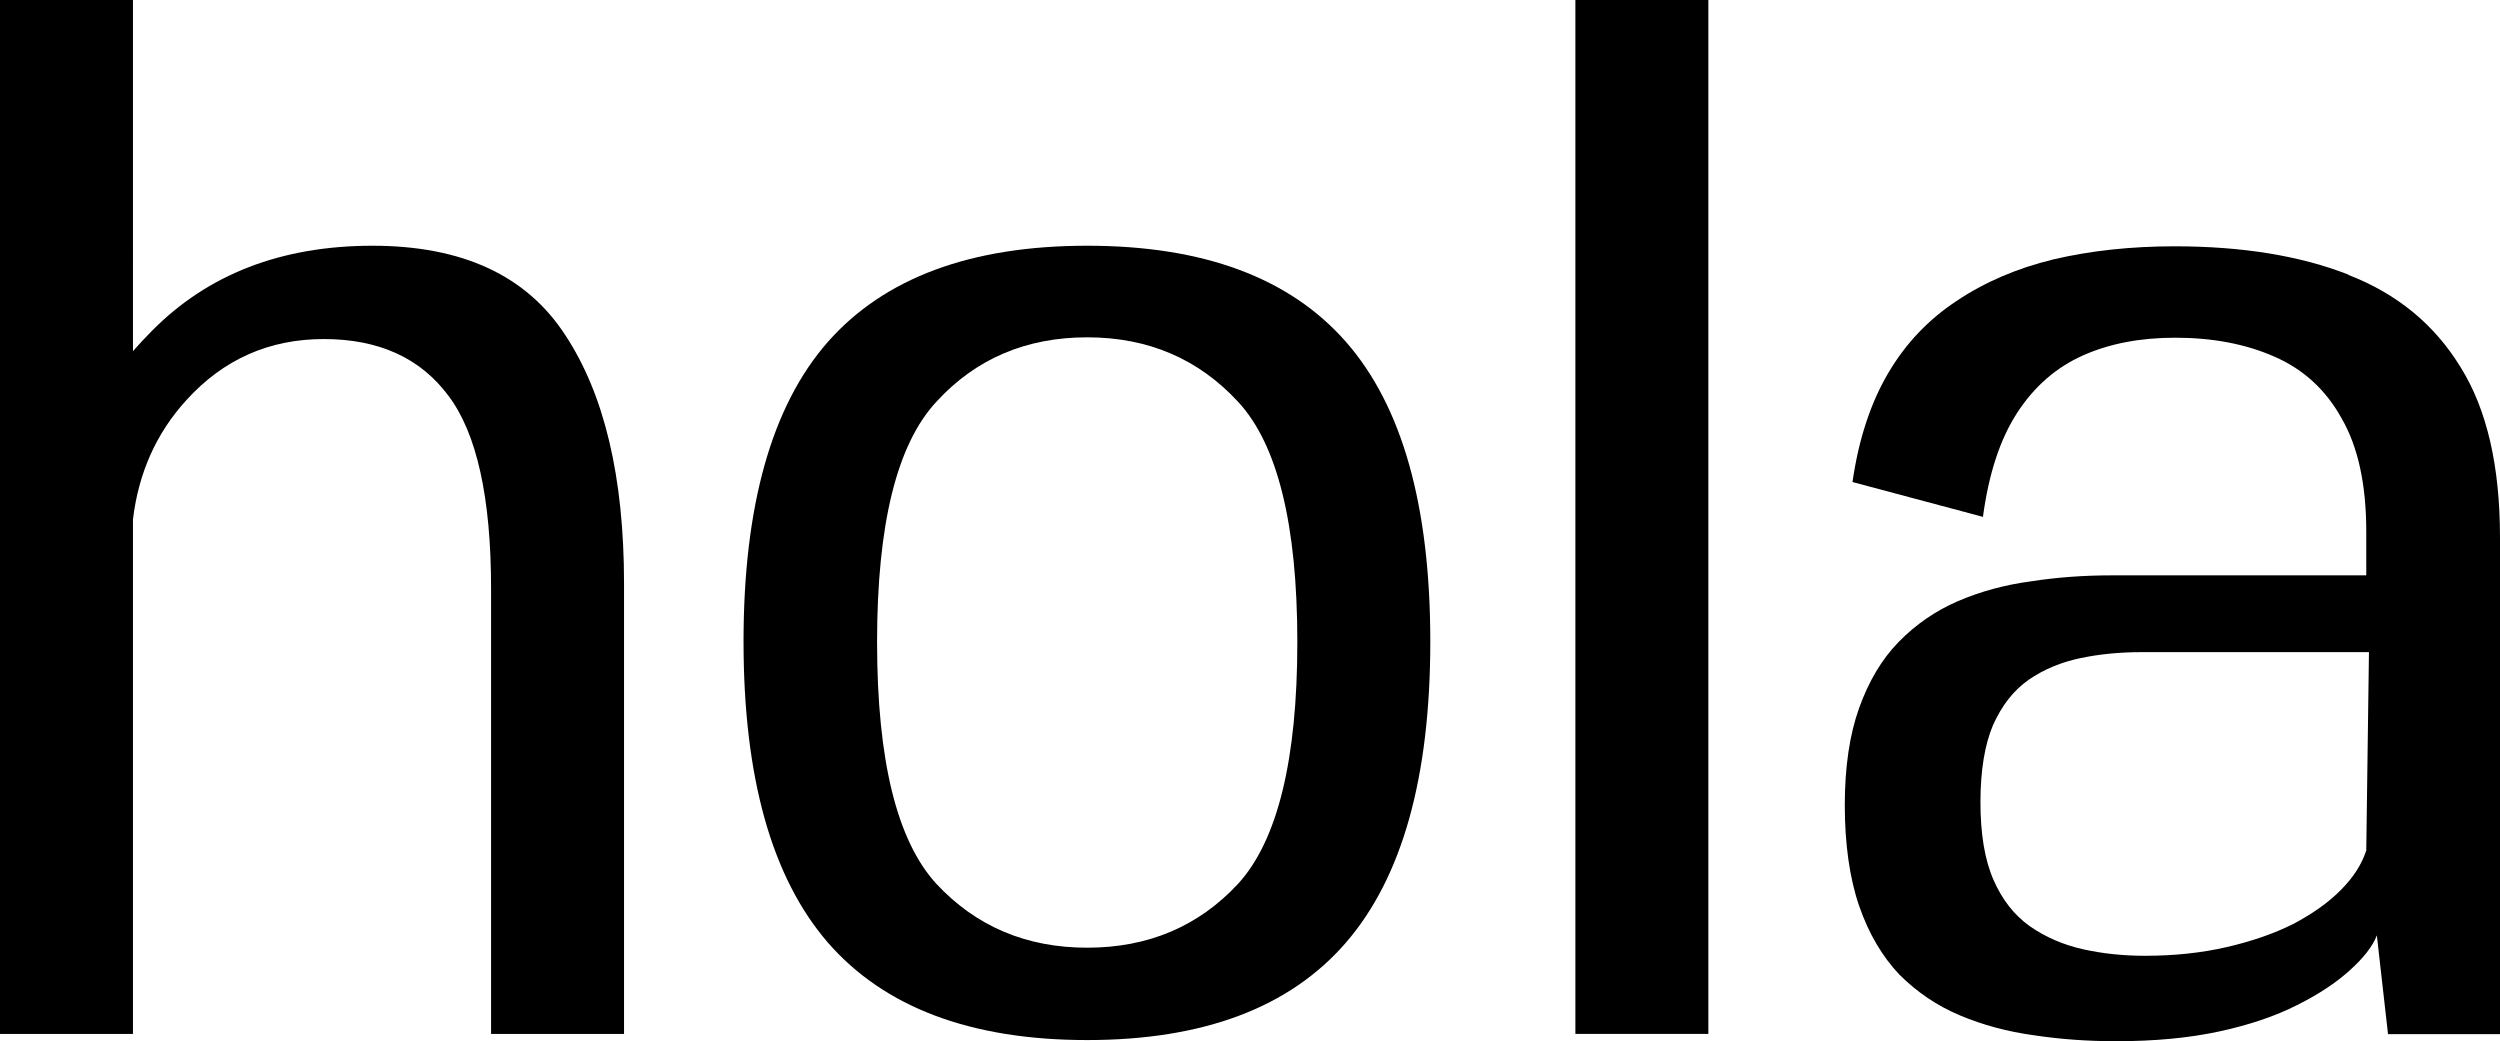 <?xml version="1.0" encoding="UTF-8"?>
<svg id="Capa_2" data-name="Capa 2" xmlns="http://www.w3.org/2000/svg" viewBox="0 0 129.92 54.11">
  <g id="Capa_1-2" data-name="Capa 1">
    <g>
      <path d="m19.37,12.77c-4.75,0-8.58,1.48-11.5,4.45-.34.34-.66.69-.96,1.03V0H0v53.73h6.91v-26.74c.29-2.42,1.22-4.49,2.77-6.19,1.92-2.12,4.3-3.18,7.15-3.18s5.01.98,6.47,2.94c1.48,1.96,2.22,5.3,2.22,10.03v23.14h6.91v-23.41c0-5.52-1.02-9.82-3.05-12.9-2.01-3.1-5.35-4.65-10.03-4.65Z" stroke-width="0"/>
      <path d="m56.5,12.77c-6.05,0-10.54,1.67-13.48,5-2.92,3.33-4.38,8.52-4.38,15.57s1.46,12.26,4.38,15.64c2.94,3.38,7.44,5.07,13.48,5.07s10.53-1.69,13.45-5.07,4.38-8.59,4.38-15.64-1.46-12.24-4.38-15.57-7.4-5-13.45-5Zm7.84,33.16c-2.05,2.21-4.67,3.32-7.84,3.32s-5.78-1.11-7.84-3.32c-2.05-2.24-3.08-6.42-3.08-12.56s1.03-10.28,3.08-12.49c2.05-2.24,4.67-3.35,7.84-3.35s5.78,1.12,7.84,3.35c2.05,2.21,3.08,6.38,3.08,12.49s-1.03,10.32-3.08,12.56Z" stroke-width="0"/>
      <rect x="81.87" width="6.91" height="53.73" stroke-width="0"/>
      <path d="m122.04,14.27c-2.51-.98-5.52-1.47-9.03-1.47-2.28,0-4.38.23-6.3.68-1.89.46-3.57,1.18-5.03,2.16-1.46.96-2.65,2.21-3.56,3.76s-1.53,3.43-1.85,5.65l6.78,1.81c.3-2.24.89-4.04,1.78-5.41s2.03-2.36,3.42-2.98c1.39-.62,2.99-.92,4.79-.92,1.96,0,3.68.33,5.17.99,1.51.66,2.67,1.73,3.49,3.22.84,1.46,1.27,3.41,1.27,5.85v2.29h-13.24c-1.44,0-2.83.1-4.18.31-1.35.18-2.61.52-3.8,1.03-1.16.5-2.19,1.21-3.08,2.12-.87.89-1.55,2.03-2.05,3.42-.5,1.39-.75,3.08-.75,5.07s.25,3.8.75,5.24c.5,1.44,1.2,2.62,2.09,3.56.91.91,1.96,1.62,3.15,2.12,1.19.5,2.46.84,3.83,1.03,1.39.21,2.82.31,4.28.31,2.01,0,3.8-.17,5.37-.51,1.57-.34,2.92-.8,4.04-1.37,1.14-.57,2.05-1.18,2.74-1.81.71-.64,1.18-1.24,1.4-1.81l.58,5.13h5.82v-25.8c0-3.72-.68-6.67-2.05-8.86-1.35-2.21-3.29-3.81-5.82-4.79Zm.92,29.95c-.23.71-.67,1.39-1.33,2.05s-1.46,1.22-2.46,1.75c-1,.5-2.16.9-3.46,1.2-1.3.3-2.72.45-4.24.45-1.12,0-2.19-.11-3.22-.34-1.03-.23-1.95-.63-2.77-1.2-.8-.57-1.43-1.37-1.88-2.4-.46-1.05-.68-2.4-.68-4.04s.22-2.98.65-4c.46-1.03,1.07-1.81,1.85-2.36.8-.55,1.7-.92,2.7-1.13s2.06-.31,3.18-.31h11.81l-.14,10.34Z" stroke-width="0"/>
    </g>
  </g>
</svg>